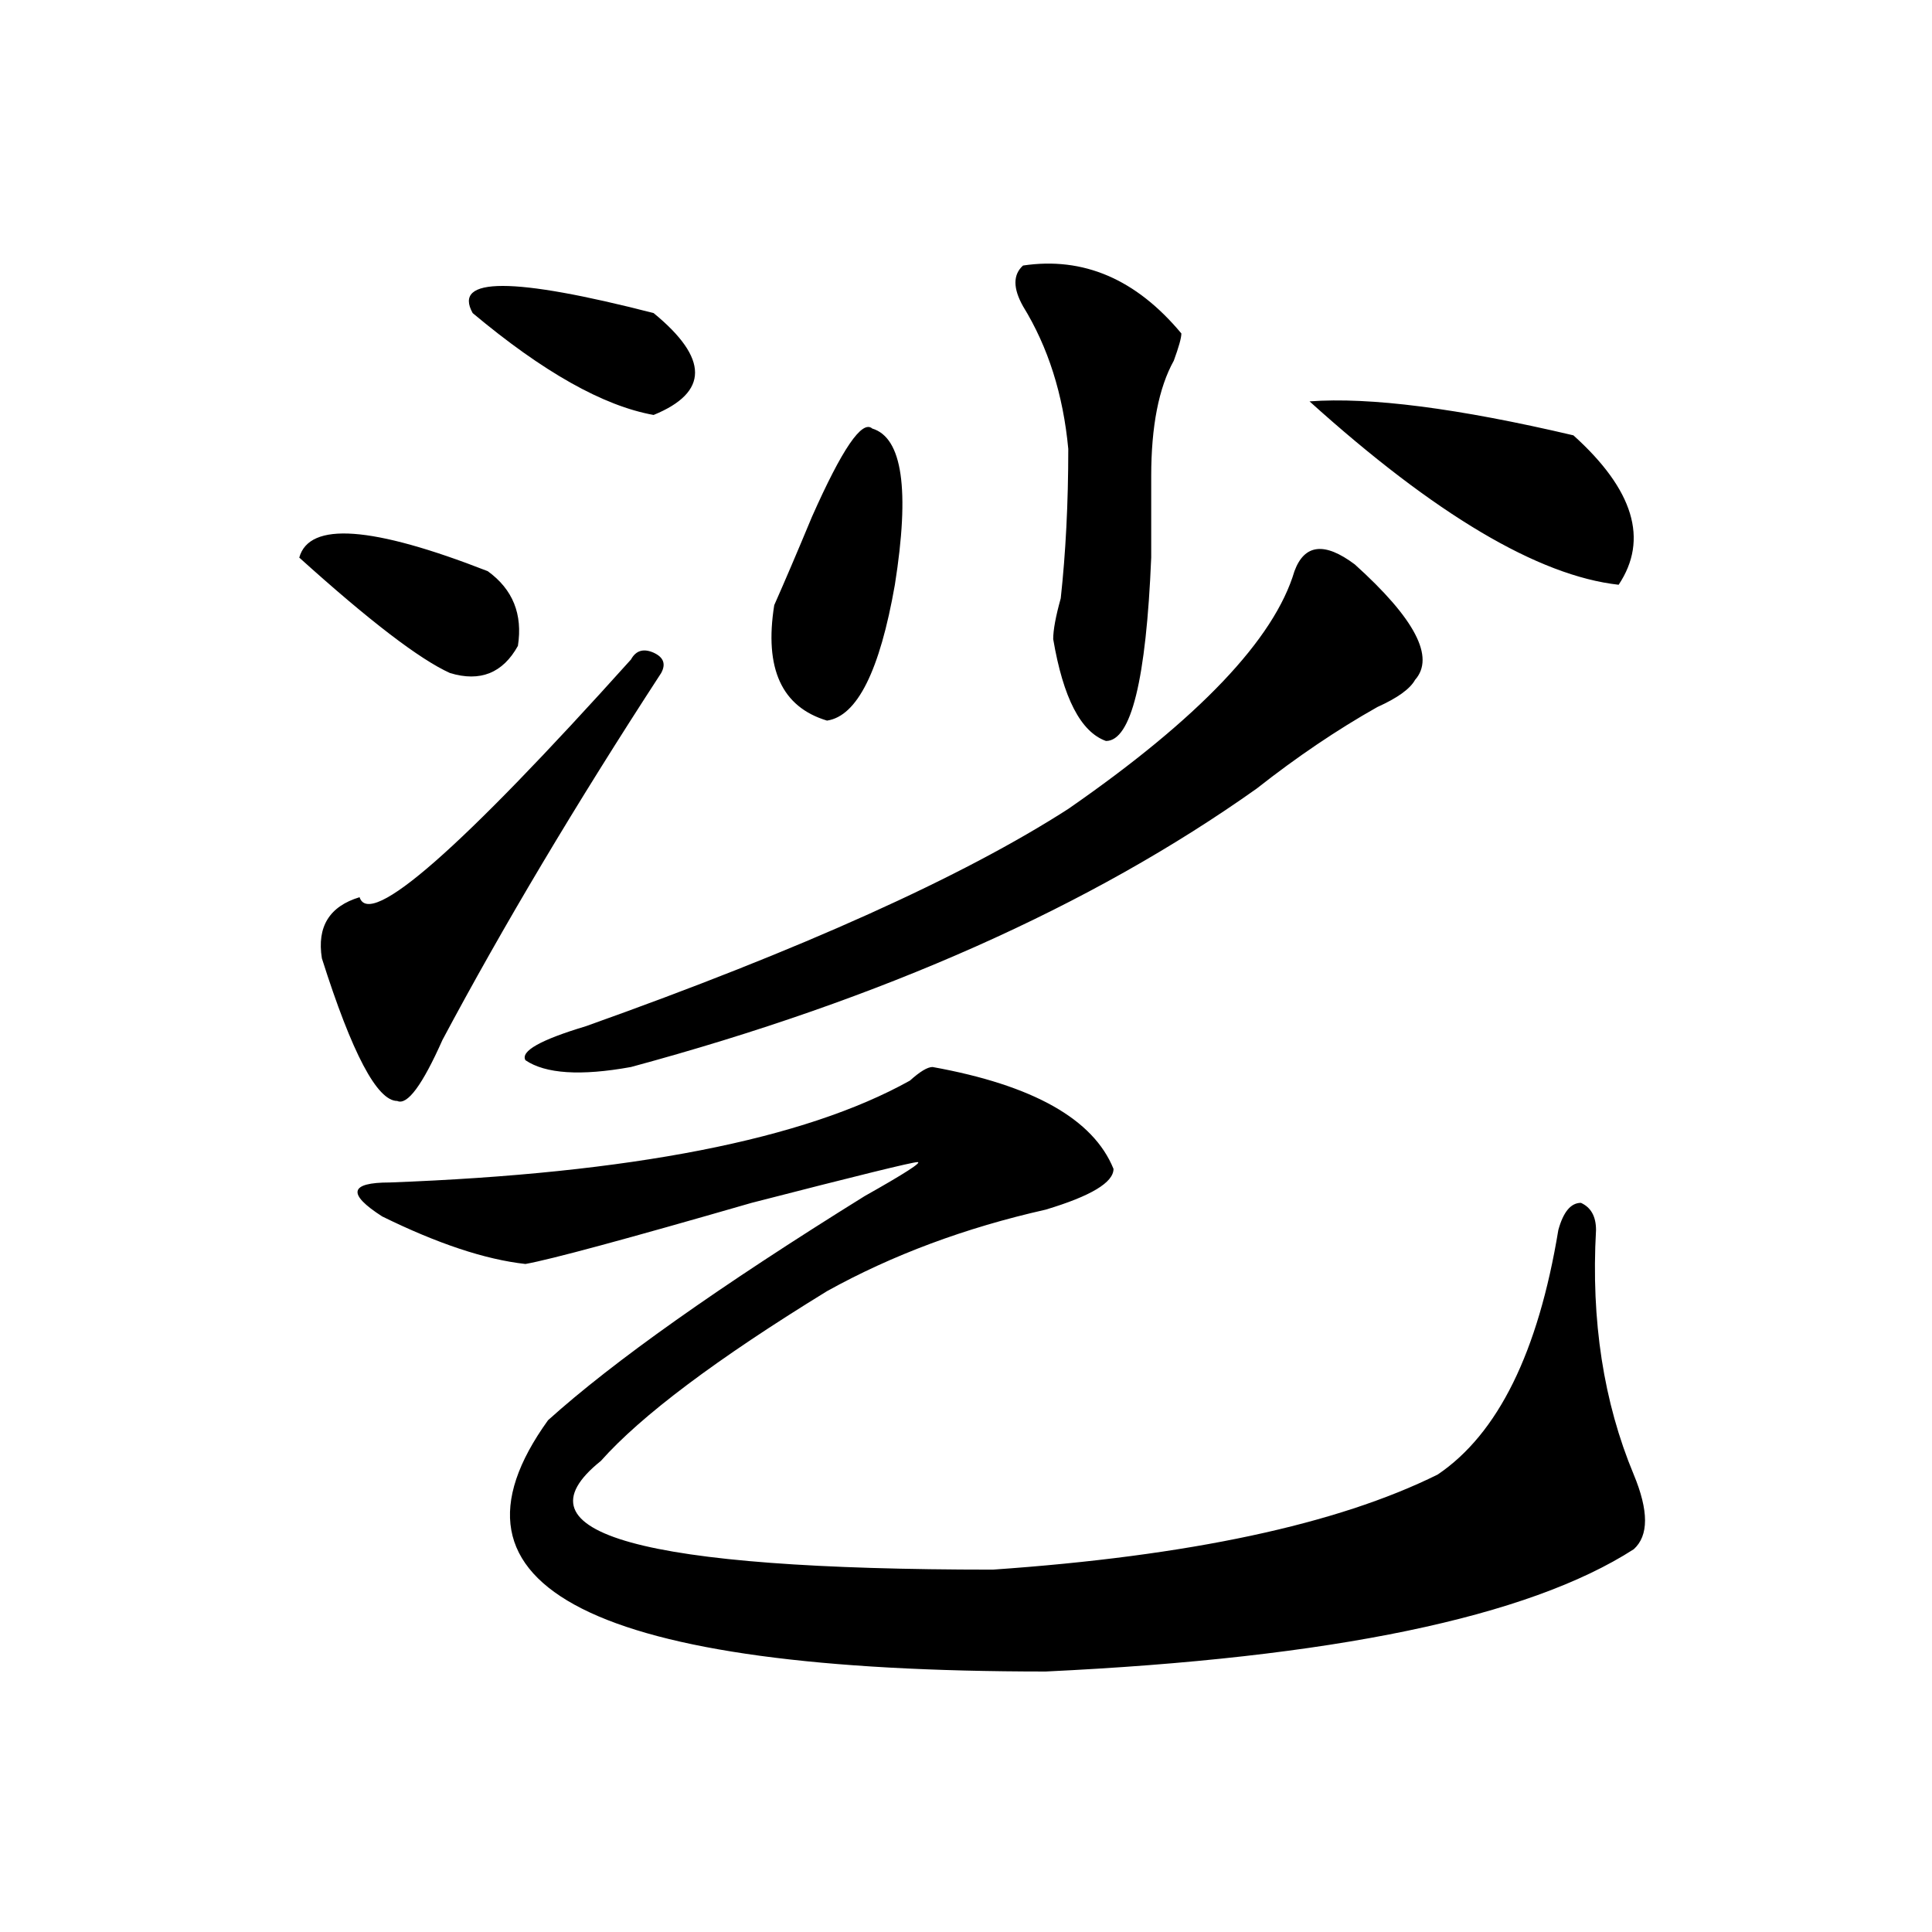 <?xml version="1.0" encoding="utf-8"?>
<!-- Generator: Adobe Illustrator 16.0.0, SVG Export Plug-In . SVG Version: 6.00 Build 0)  -->
<!DOCTYPE svg PUBLIC "-//W3C//DTD SVG 1.1//EN" "http://www.w3.org/Graphics/SVG/1.1/DTD/svg11.dtd">
<svg version="1.1" id="图层_1" xmlns="http://www.w3.org/2000/svg" xmlns:xlink="http://www.w3.org/1999/xlink" x="0px" y="0px"
	 width="1000px" height="1000px" viewBox="0 0 1000 1000" enable-background="new 0 0 1000 1000" xml:space="preserve">
<path d="M154.898,288.609c5.183-18.731,37.682-16.37,97.559,7.031c12.987,9.394,18.17,22.302,15.609,38.672
	c-7.805,14.063-19.512,18.786-35.121,14.063C217.336,341.344,191.3,321.458,154.898,288.609z M342.211,348.375
	c-44.268,68.005-81.949,131.286-113.168,189.844c-10.427,23.456-18.231,34.003-23.414,31.641c-10.427,0-23.414-24.609-39.023-73.828
	c-2.622-16.37,3.902-26.917,19.512-31.641c5.183,16.425,52.011-24.609,140.484-123.047c2.561-4.669,6.463-5.823,11.707-3.516
	C343.491,340.19,344.771,343.706,342.211,348.375z M482.695,552.281c52.011,9.394,83.229,26.972,93.656,52.734
	c0,7.031-11.707,14.063-35.121,21.094c-41.646,9.394-79.389,23.456-113.168,42.188c-57.255,35.156-96.278,64.489-117.07,87.891
	c-46.828,37.519,20.792,56.25,202.922,56.25c101.461-7.031,178.166-23.401,230.238-49.219
	c31.219-21.094,52.011-63.281,62.438-126.563c2.561-9.339,6.463-14.063,11.707-14.063c5.183,2.362,7.805,7.031,7.805,14.063
	c-2.622,46.911,3.902,89.099,19.512,126.563c7.805,18.786,7.805,31.641,0,38.672c-54.633,35.156-156.094,56.25-304.383,63.281
	c-234.141,0-319.992-43.396-257.555-130.078c33.779-30.433,88.412-69.104,163.898-116.016c20.792-11.7,29.877-17.578,27.316-17.578
	c-2.622,0-31.219,7.031-85.852,21.094c-65.06,18.786-104.083,29.333-117.07,31.641c-20.854-2.308-45.548-10.547-74.145-24.609
	c-18.231-11.7-16.951-17.578,3.902-17.578c124.875-4.669,214.629-22.247,269.262-52.734
	C476.171,554.644,480.073,552.281,482.695,552.281z M244.652,162.047c-10.427-18.732,20.792-18.732,93.656,0
	c28.597,23.456,28.597,41.034,0,52.734C312.272,210.112,281.054,192.534,244.652,162.047z M701.227,292.125
	c31.219,28.125,41.584,48.065,31.219,59.766c-2.622,4.724-9.146,9.394-19.512,14.063c-20.854,11.755-41.646,25.817-62.438,42.188
	c-85.852,60.974-193.837,108.984-323.895,144.141c-26.036,4.724-44.268,3.516-54.633-3.516c-2.622-4.669,7.805-10.547,31.219-17.578
	c111.826-39.825,195.117-77.344,249.75-112.5c67.62-46.856,106.644-87.891,117.07-123.047
	C675.19,281.578,685.617,280.425,701.227,292.125z M451.477,221.813c15.609,4.724,19.512,31.641,11.707,80.859
	c-7.805,44.55-19.512,68.005-35.121,70.313c-23.414-7.031-32.561-26.917-27.316-59.766c5.183-11.7,11.707-26.917,19.512-45.703
	C435.867,232.359,446.232,217.144,451.477,221.813z M529.523,137.438c31.219-4.669,58.535,7.031,81.949,35.156
	c0,2.362-1.342,7.031-3.902,14.063c-7.805,14.063-11.707,34.003-11.707,59.766c0,9.394,0,23.456,0,42.188
	c-2.622,63.281-10.427,94.922-23.414,94.922c-13.049-4.669-22.134-22.247-27.316-52.734c0-4.669,1.28-11.7,3.902-21.094
	c2.561-23.401,3.902-49.219,3.902-77.344c-2.622-28.125-10.427-52.734-23.414-73.828
	C524.279,149.192,524.279,142.161,529.523,137.438z M677.813,207.75c31.219-2.308,76.705,3.516,136.582,17.578
	c31.219,28.125,39.023,53.942,23.414,77.344C796.163,298.003,742.811,266.362,677.813,207.75z"/>
</svg>
